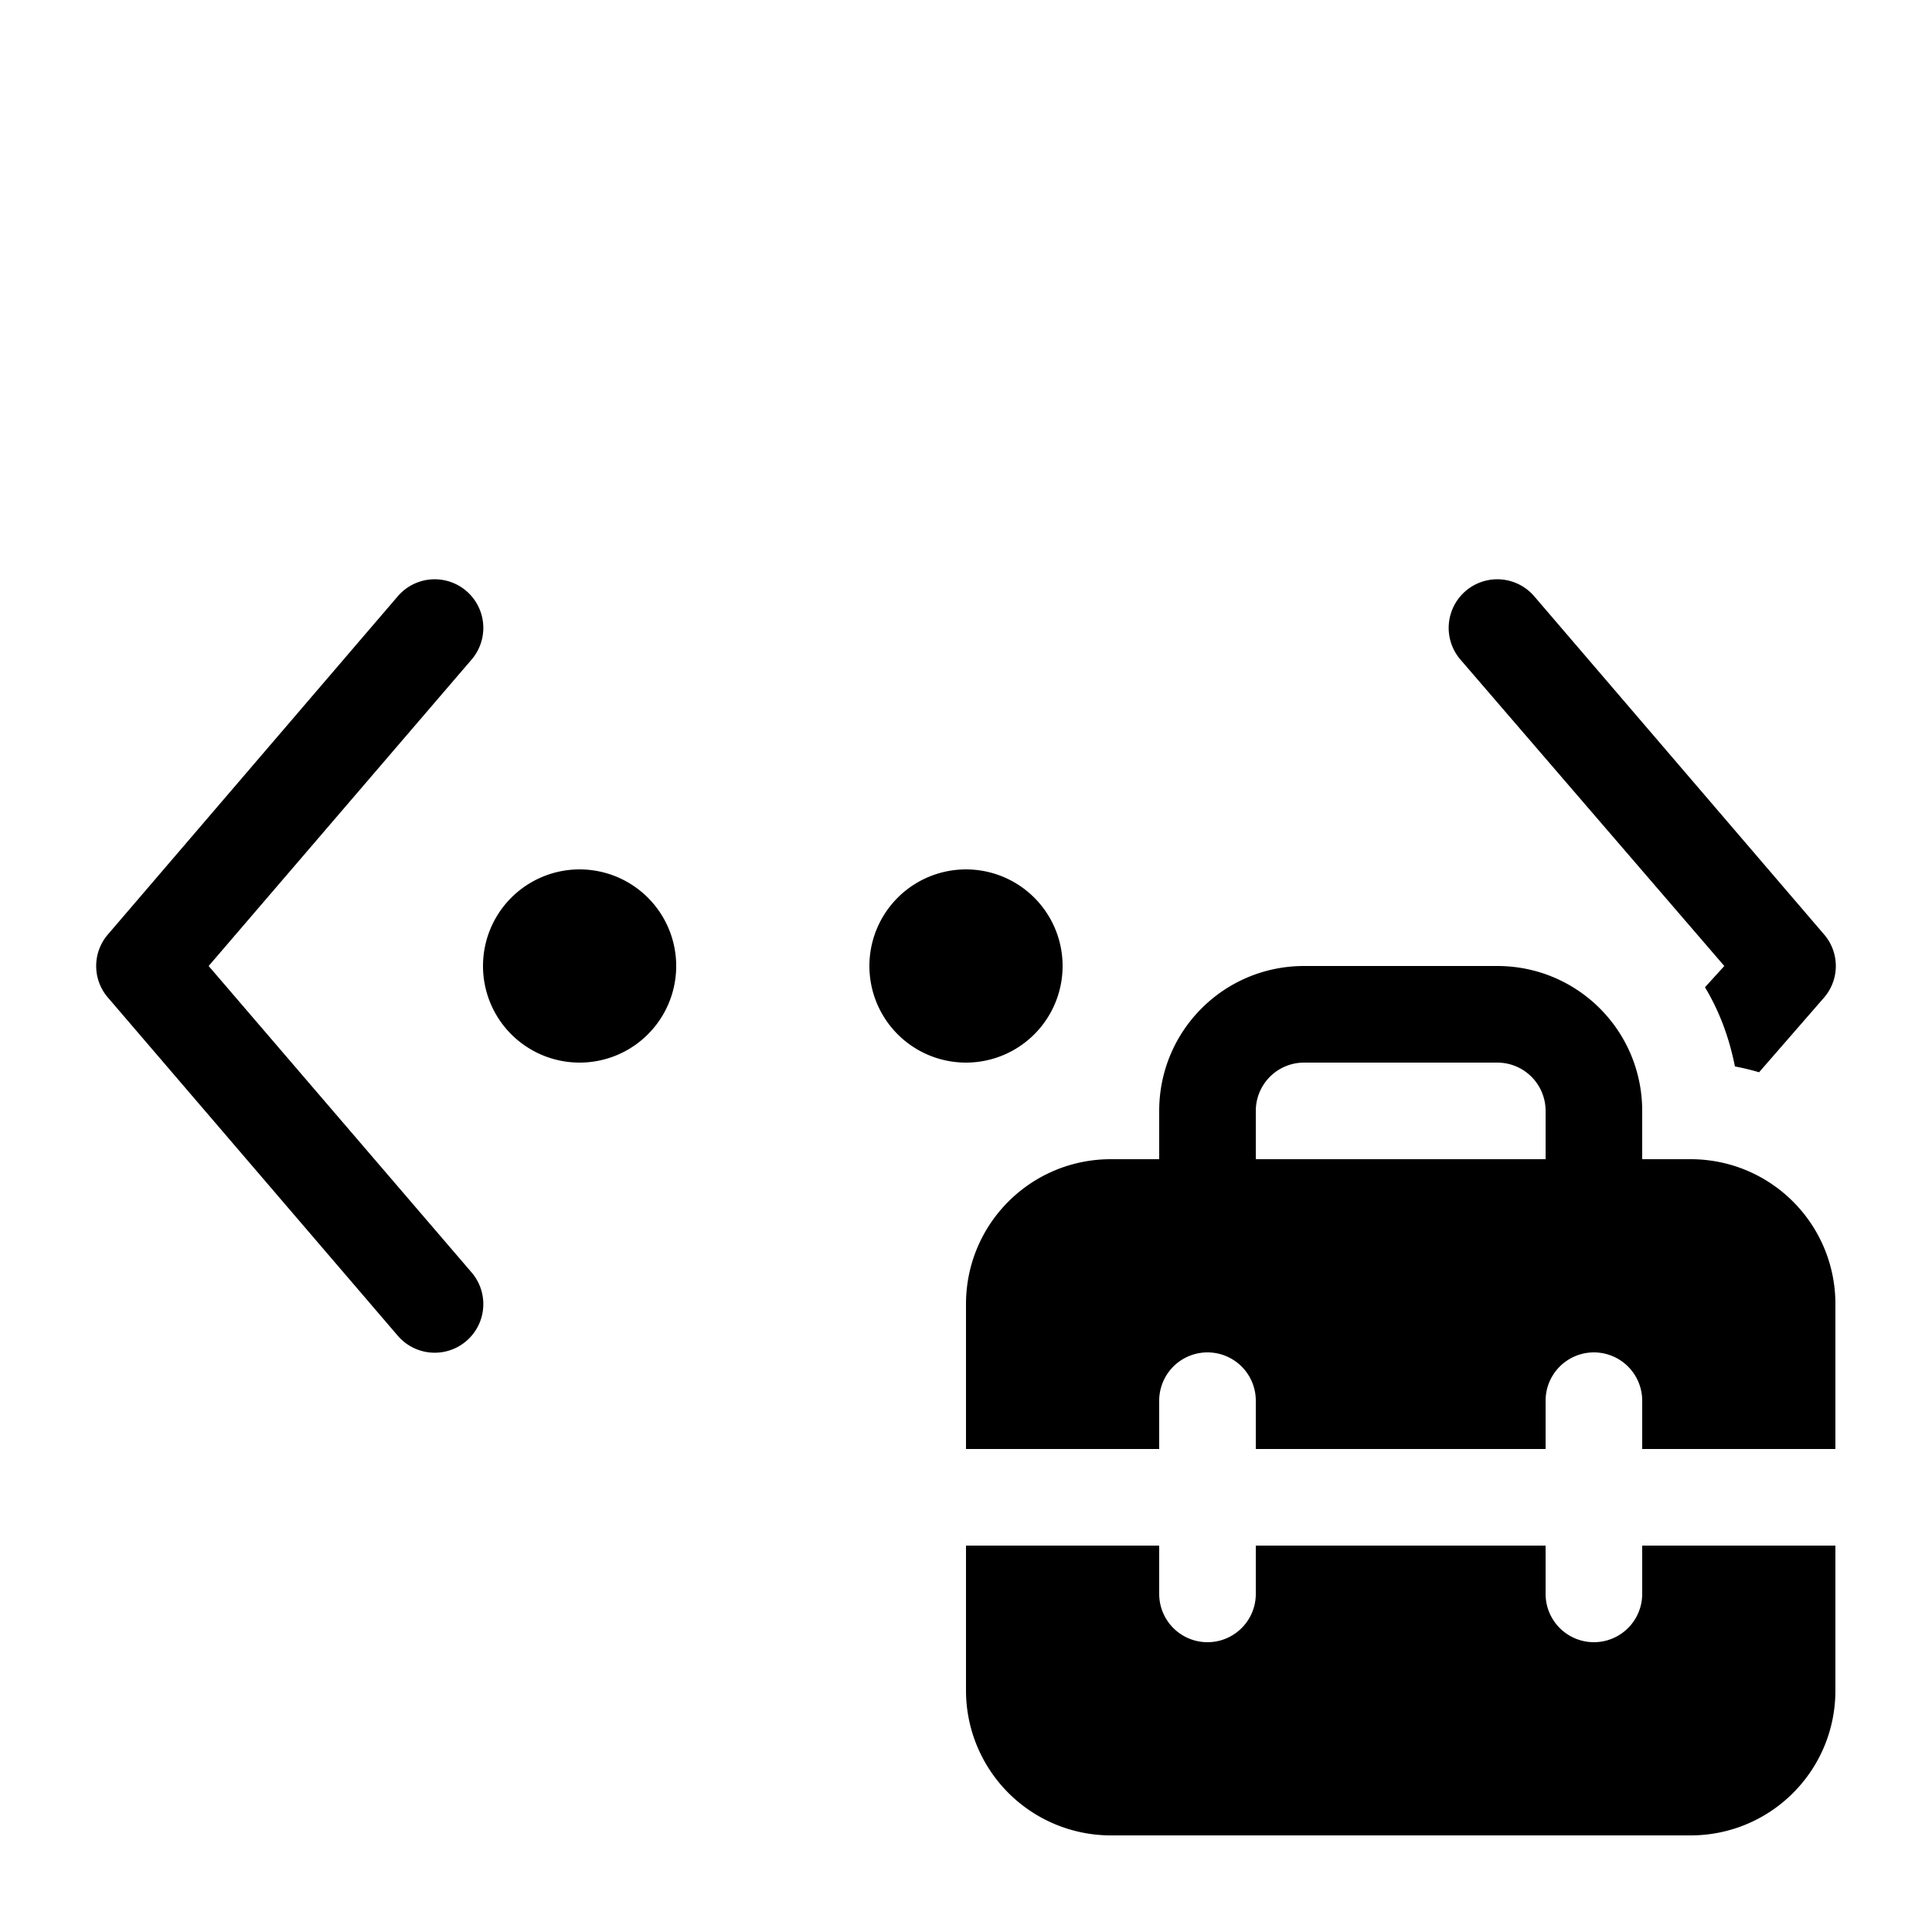 <svg width="20" height="20" viewBox="0 0 20 20" xmlns="http://www.w3.org/2000/svg"><path d="M4.88 6.83a.5.5 0 1 0-.76-.66l-3 3.5a.5.5 0 0 0 0 .66l3 3.5a.5.5 0 1 0 .76-.66L2.16 10l2.72-3.17Zm13.08 4.21c-.06-.3-.16-.57-.31-.82l.2-.22-2.73-3.17a.5.5 0 0 1 .76-.66l3 3.5a.5.5 0 0 1 0 .66l-.67.77a2.48 2.48 0 0 0-.25-.06ZM7 10a1 1 0 1 1-2 0 1 1 0 0 1 2 0Zm3 1a1 1 0 1 0 0-2 1 1 0 0 0 0 2Zm2 1v-.5c0-.83.67-1.5 1.5-1.5h2c.83 0 1.5.67 1.5 1.5v.5h.5c.83 0 1.5.67 1.5 1.5V15h-2v-.5a.5.5 0 0 0-1 0v.5h-3v-.5a.5.5 0 0 0-1 0v.5h-2v-1.5c0-.83.67-1.5 1.5-1.5h.5Zm1-.5v.5h3v-.5a.5.5 0 0 0-.5-.5h-2a.5.5 0 0 0-.5.5Zm4 4.5h2v1.5c0 .83-.67 1.5-1.5 1.5h-6a1.5 1.5 0 0 1-1.5-1.5V16h2v.5a.5.5 0 0 0 1 0V16h3v.5a.5.5 0 0 0 1 0V16Z"/></svg>